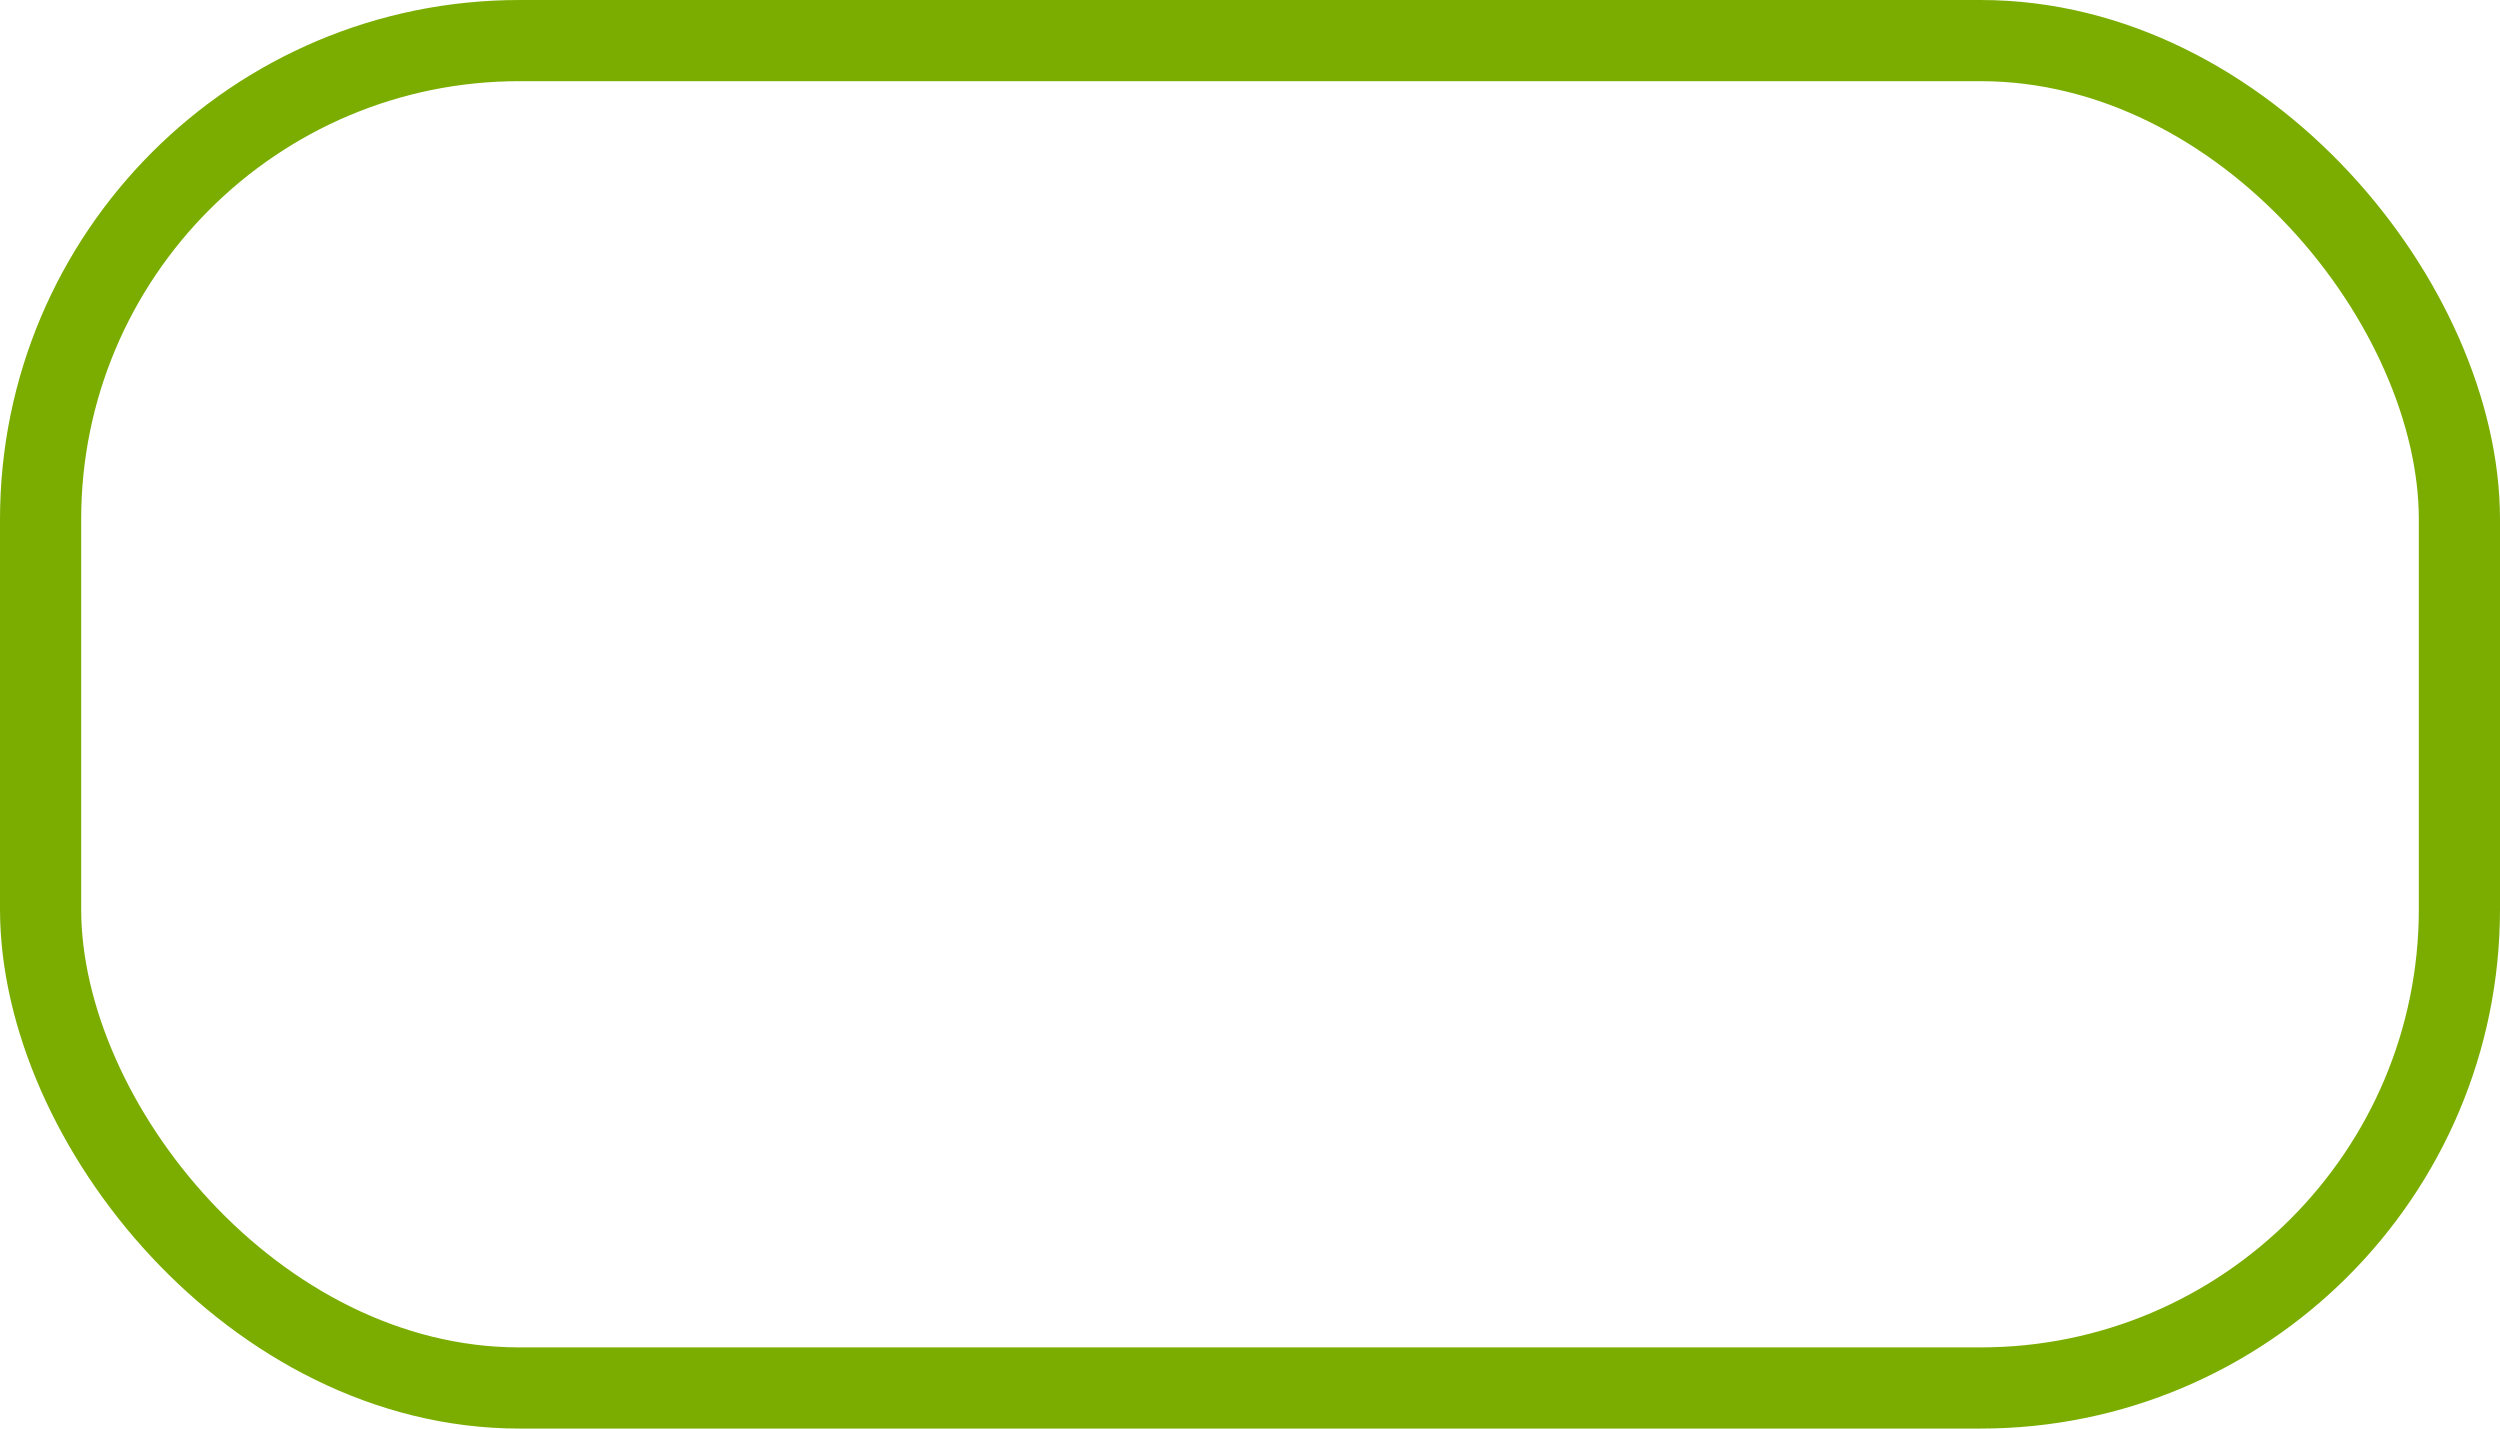 <?xml version="1.0" encoding="UTF-8"?> <svg xmlns="http://www.w3.org/2000/svg" width="154" height="88" viewBox="0 0 154 88" fill="none"><rect x="2.5" y="2.5" width="149" height="83" rx="29.5" stroke="#7AAD00" stroke-width="5"></rect></svg> 